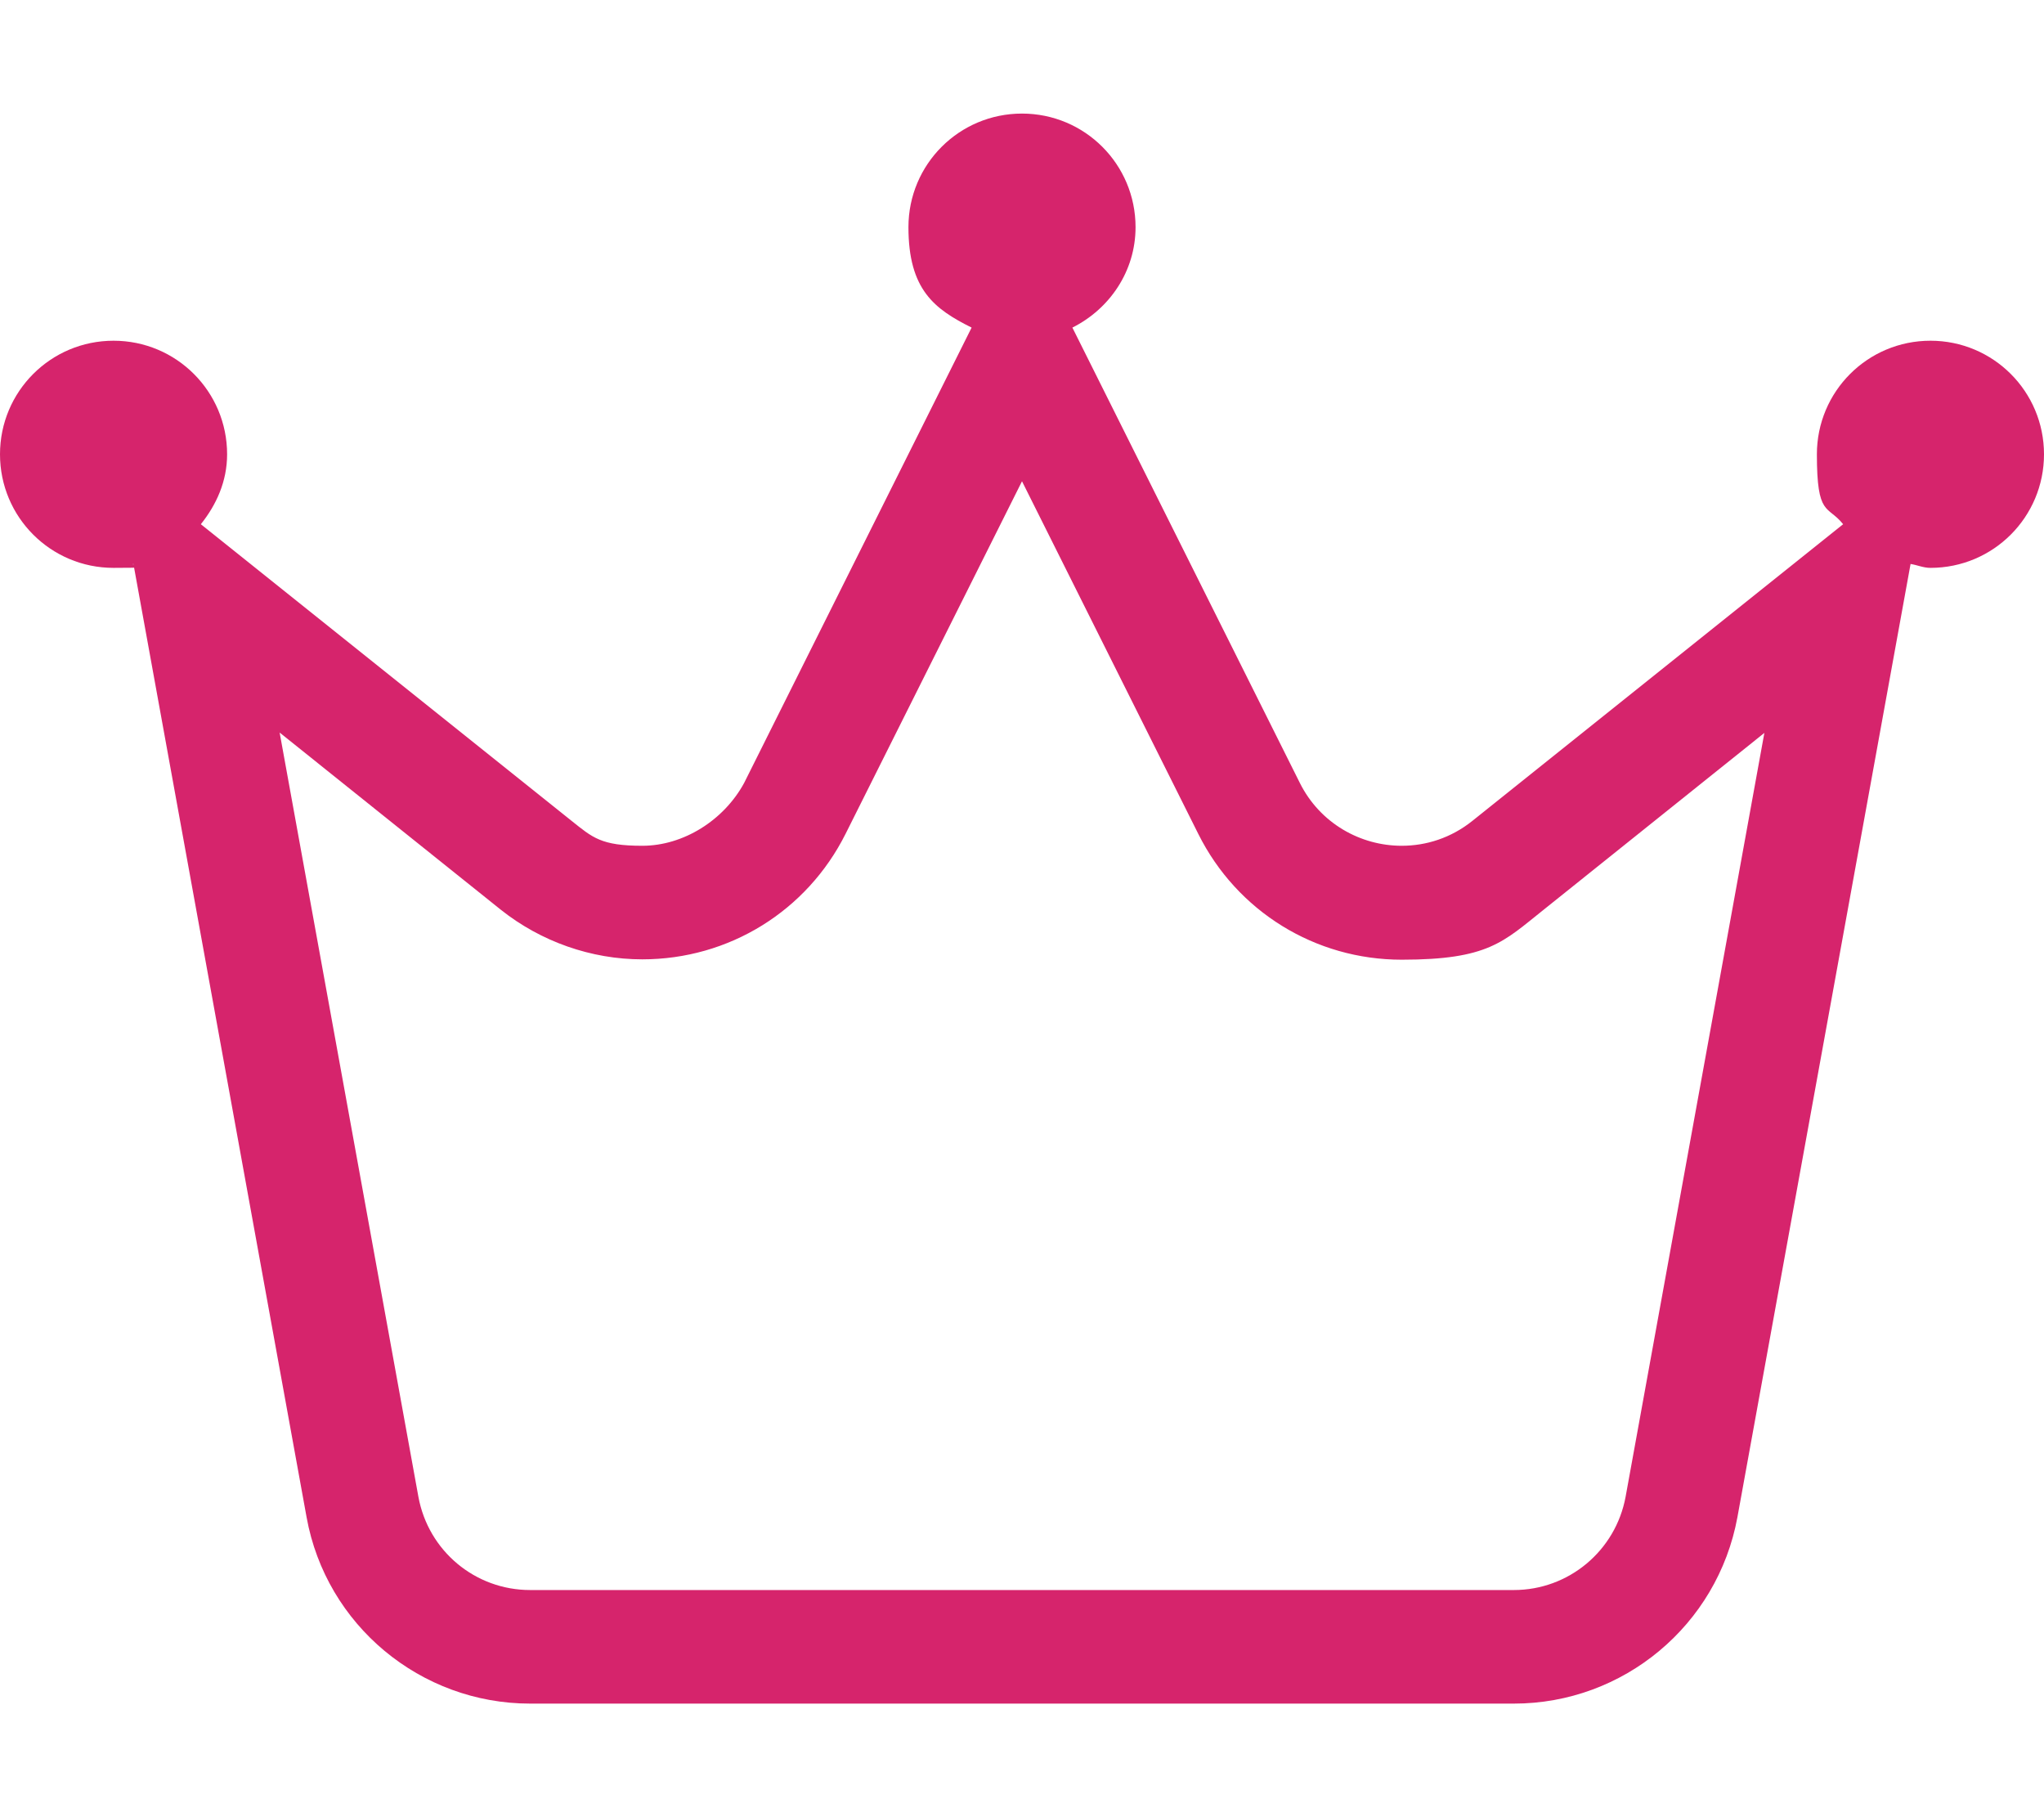 <?xml version="1.0" encoding="UTF-8"?>
<svg id="Livello_1" xmlns="http://www.w3.org/2000/svg" xmlns:xlink="http://www.w3.org/1999/xlink" version="1.1" viewBox="0 0 576 512">
  <!-- Generator: Adobe Illustrator 29.3.1, SVG Export Plug-In . SVG Version: 2.1.0 Build 151)  -->
  <defs>
    <style>
      .st0 {
        fill: #d6246c;
      }
    </style>
  </defs>
  <path class="st0" d="M544,96c-17.7,0-32,14.3-32,32s3,14.2,7.4,19.7l-104.5,83.6c-6,4.8-13,7-19.9,7-11.6,0-23-6.3-28.7-17.7l-64.1-128.3c10.4-5.2,17.8-15.8,17.8-28.3,0-17.7-14.3-32-32-32s-32,14.3-32,32,7.4,23.1,17.8,28.3l-64.1,128.3c-5.7,10.5-17.1,17.7-28.7,17.7s-14-2.3-19.9-7l-104.5-83.6c4.4-5.5,7.4-12.1,7.4-19.7,0-17.7-14.3-32-32-32S0,110.3,0,128s14.3,32,32,32,3.7-.8,5.6-1.1l48.8,268.6c5.5,30.4,32.1,52.5,63,52.5h277.2c30.9,0,57.4-22.1,63-52.5l48.8-268.6c1.9.3,3.6,1.1,5.6,1.1,17.7,0,32-14.3,32-32s-14.3-32-32-32ZM458.1,421.7c-2.8,15.2-16,26.3-31.5,26.3H149.4c-15.5,0-28.7-11-31.5-26.3l-39.1-215.3,62.3,49.9c11.3,9,25.5,14,39.9,14,24.4,0,46.4-13.6,57.3-35.4l49.7-99.3,49.7,99.4c10.9,21.8,32.9,35.4,57.3,35.4s28.6-5,39.9-14l62.3-49.9-39.1,215.2Z"/>
</svg>